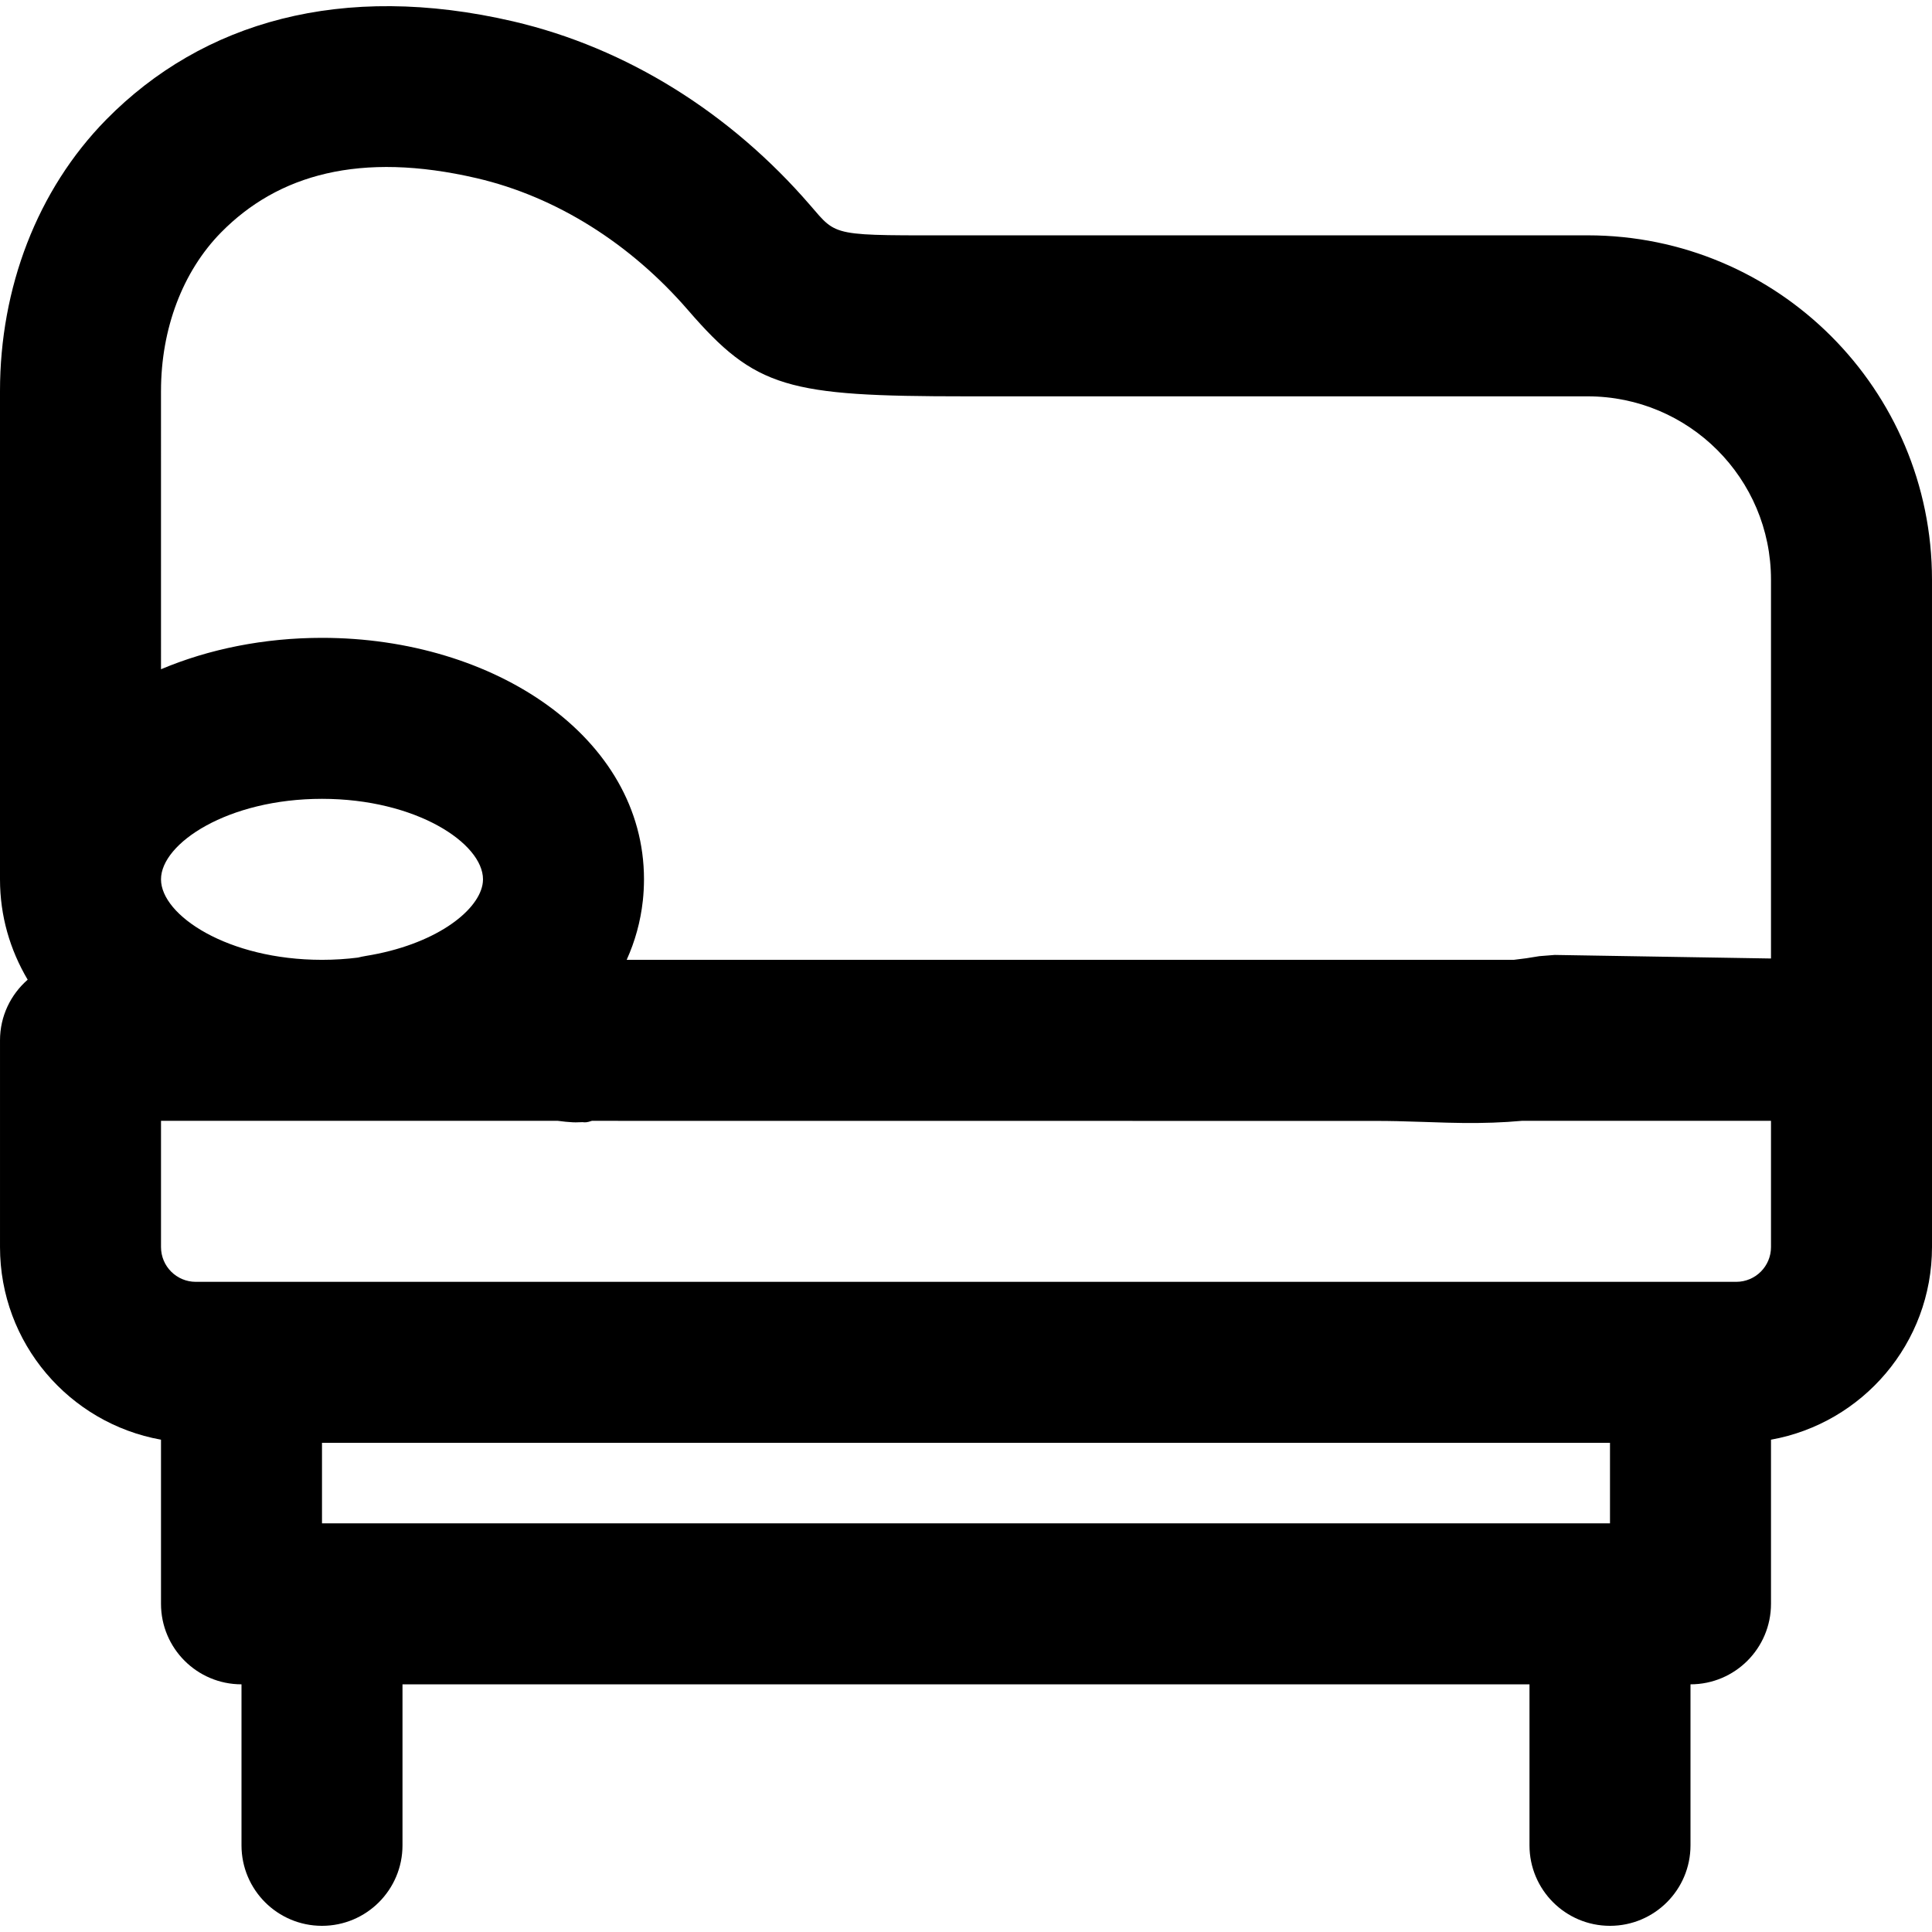 <?xml version="1.0" encoding="iso-8859-1"?>
<!-- Uploaded to: SVG Repo, www.svgrepo.com, Generator: SVG Repo Mixer Tools -->
<svg fill="#000000" height="800px" width="800px" version="1.1" id="Layer_1" xmlns="http://www.w3.org/2000/svg" xmlns:xlink="http://www.w3.org/1999/xlink" 
	 viewBox="0 0 512.002 512.002" xml:space="preserve">
<g>
	<g>
		<path d="M512,275.658V153.631c0-50.417-40.847-91.264-91.264-91.264H256c-36.003,0-33.934,0.529-41.341-8.03
			c-21.036-24.343-48.538-41.661-78.665-48.673C90.61-4.878,53.682,5.775,28.172,31.674C9.786,50.379,0,76.375,0,103.626v129.408
			c0,9.7,2.639,18.651,7.333,26.598c-4.484,3.911-7.331,9.651-7.331,16.068v54.784c0,25.509,18.409,46.699,42.665,51.05v43.499
			c0,11.782,9.551,21.333,21.333,21.333v42.667c0,11.782,9.551,21.333,21.333,21.333c11.782,0,21.333-9.551,21.333-21.333v-42.667
			h298.667v42.667c0,11.782,9.551,21.333,21.333,21.333S448,500.816,448,489.034v-42.667c11.782,0,21.333-9.551,21.333-21.333
			v-43.499c24.258-4.349,42.669-25.54,42.669-51.051v-54.784C512.002,275.686,512,275.673,512,275.658z M42.667,103.626
			c0-16.464,5.715-31.647,15.918-42.027c15.058-15.288,36.811-21.563,67.746-14.377c21.042,4.898,40.742,17.303,56.056,35.025
			c17.877,20.656,26.216,22.787,73.613,22.787h164.736c26.853,0,48.597,21.745,48.597,48.597v100.382l-57.313-0.944l-4.07,0.324
			c-2.366,0.419-4.592,0.735-6.792,0.975H166.076c2.214-4.901,3.675-10.13,4.276-15.632c0.005-0.046,0.011-0.092,0.016-0.138
			c0.09-0.843,0.158-1.692,0.207-2.548c0.009-0.15,0.015-0.3,0.022-0.45c0.041-0.85,0.069-1.704,0.069-2.565
			c0-37.609-39.59-64-85.333-64c-0.862,0-1.72,0.013-2.577,0.031c-0.253,0.005-0.505,0.013-0.758,0.02
			c-0.638,0.018-1.273,0.041-1.908,0.069c-0.248,0.011-0.496,0.021-0.743,0.034c-0.848,0.043-1.694,0.092-2.537,0.153
			c-0.047,0.003-0.094,0.008-0.142,0.012c-0.798,0.059-1.592,0.127-2.384,0.202c-0.252,0.024-0.503,0.05-0.755,0.075
			c-0.625,0.063-1.247,0.131-1.868,0.204c-0.235,0.028-0.471,0.054-0.706,0.083c-0.829,0.103-1.655,0.212-2.477,0.332
			c-0.077,0.011-0.152,0.024-0.229,0.035c-0.748,0.111-1.492,0.23-2.234,0.355c-0.245,0.041-0.488,0.084-0.732,0.127
			c-0.611,0.107-1.22,0.22-1.827,0.336c-0.223,0.043-0.446,0.084-0.668,0.129c-0.803,0.16-1.602,0.326-2.396,0.503
			c-0.103,0.023-0.204,0.048-0.307,0.071c-0.695,0.157-1.386,0.32-2.074,0.489c-0.24,0.059-0.479,0.12-0.719,0.18
			c-0.59,0.149-1.176,0.304-1.761,0.462c-0.211,0.057-0.422,0.113-0.632,0.171c-0.771,0.214-1.537,0.436-2.297,0.666
			c-0.124,0.037-0.246,0.077-0.369,0.115c-0.644,0.198-1.285,0.401-1.922,0.611c-0.229,0.075-0.457,0.152-0.685,0.229
			c-0.572,0.193-1.141,0.39-1.707,0.591c-0.192,0.068-0.385,0.135-0.576,0.204c-0.735,0.267-1.465,0.541-2.189,0.823
			c-0.136,0.053-0.27,0.109-0.406,0.162c-0.595,0.235-1.186,0.476-1.774,0.721c-0.102,0.043-0.207,0.083-0.31,0.126V103.626z
			 M85.333,211.701c24.963,0,42.667,11.801,42.667,21.333c0,0.258-0.019,0.518-0.045,0.778c-0.018,0.173-0.044,0.346-0.074,0.521
			c-0.009,0.057-0.018,0.115-0.029,0.172c-1.4,7.212-12.816,15.917-30.914,18.832c-0.72,0.116-1.409,0.268-2.084,0.435
			c-3.031,0.382-6.21,0.595-9.52,0.595c-24.963,0-42.667-11.801-42.667-21.333S60.37,211.701,85.333,211.701z M426.667,403.701
			H85.333v-21.333h341.333V403.701z M469.335,330.485c0,5.093-4.123,9.216-9.216,9.216H448H64H51.885
			c-5.093,0-9.216-4.123-9.216-9.216v-33.451H147.84c0.741,0.098,1.438,0.181,2.058,0.243c0.788,0.076,0.788,0.076,1.831,0.138
			c0.671,0.036,0.671,0.036,2.629-0.03c0.763,0.076,1.14,0.108,2.497-0.35l207.728,0.021c3.815,0,6.97,0.074,12.644,0.266
			c5.824,0.197,7.531,0.246,10.429,0.278c5.495,0.06,10.542-0.105,15.636-0.565h66.042V330.485z"/>
	</g>
</g>
</svg>